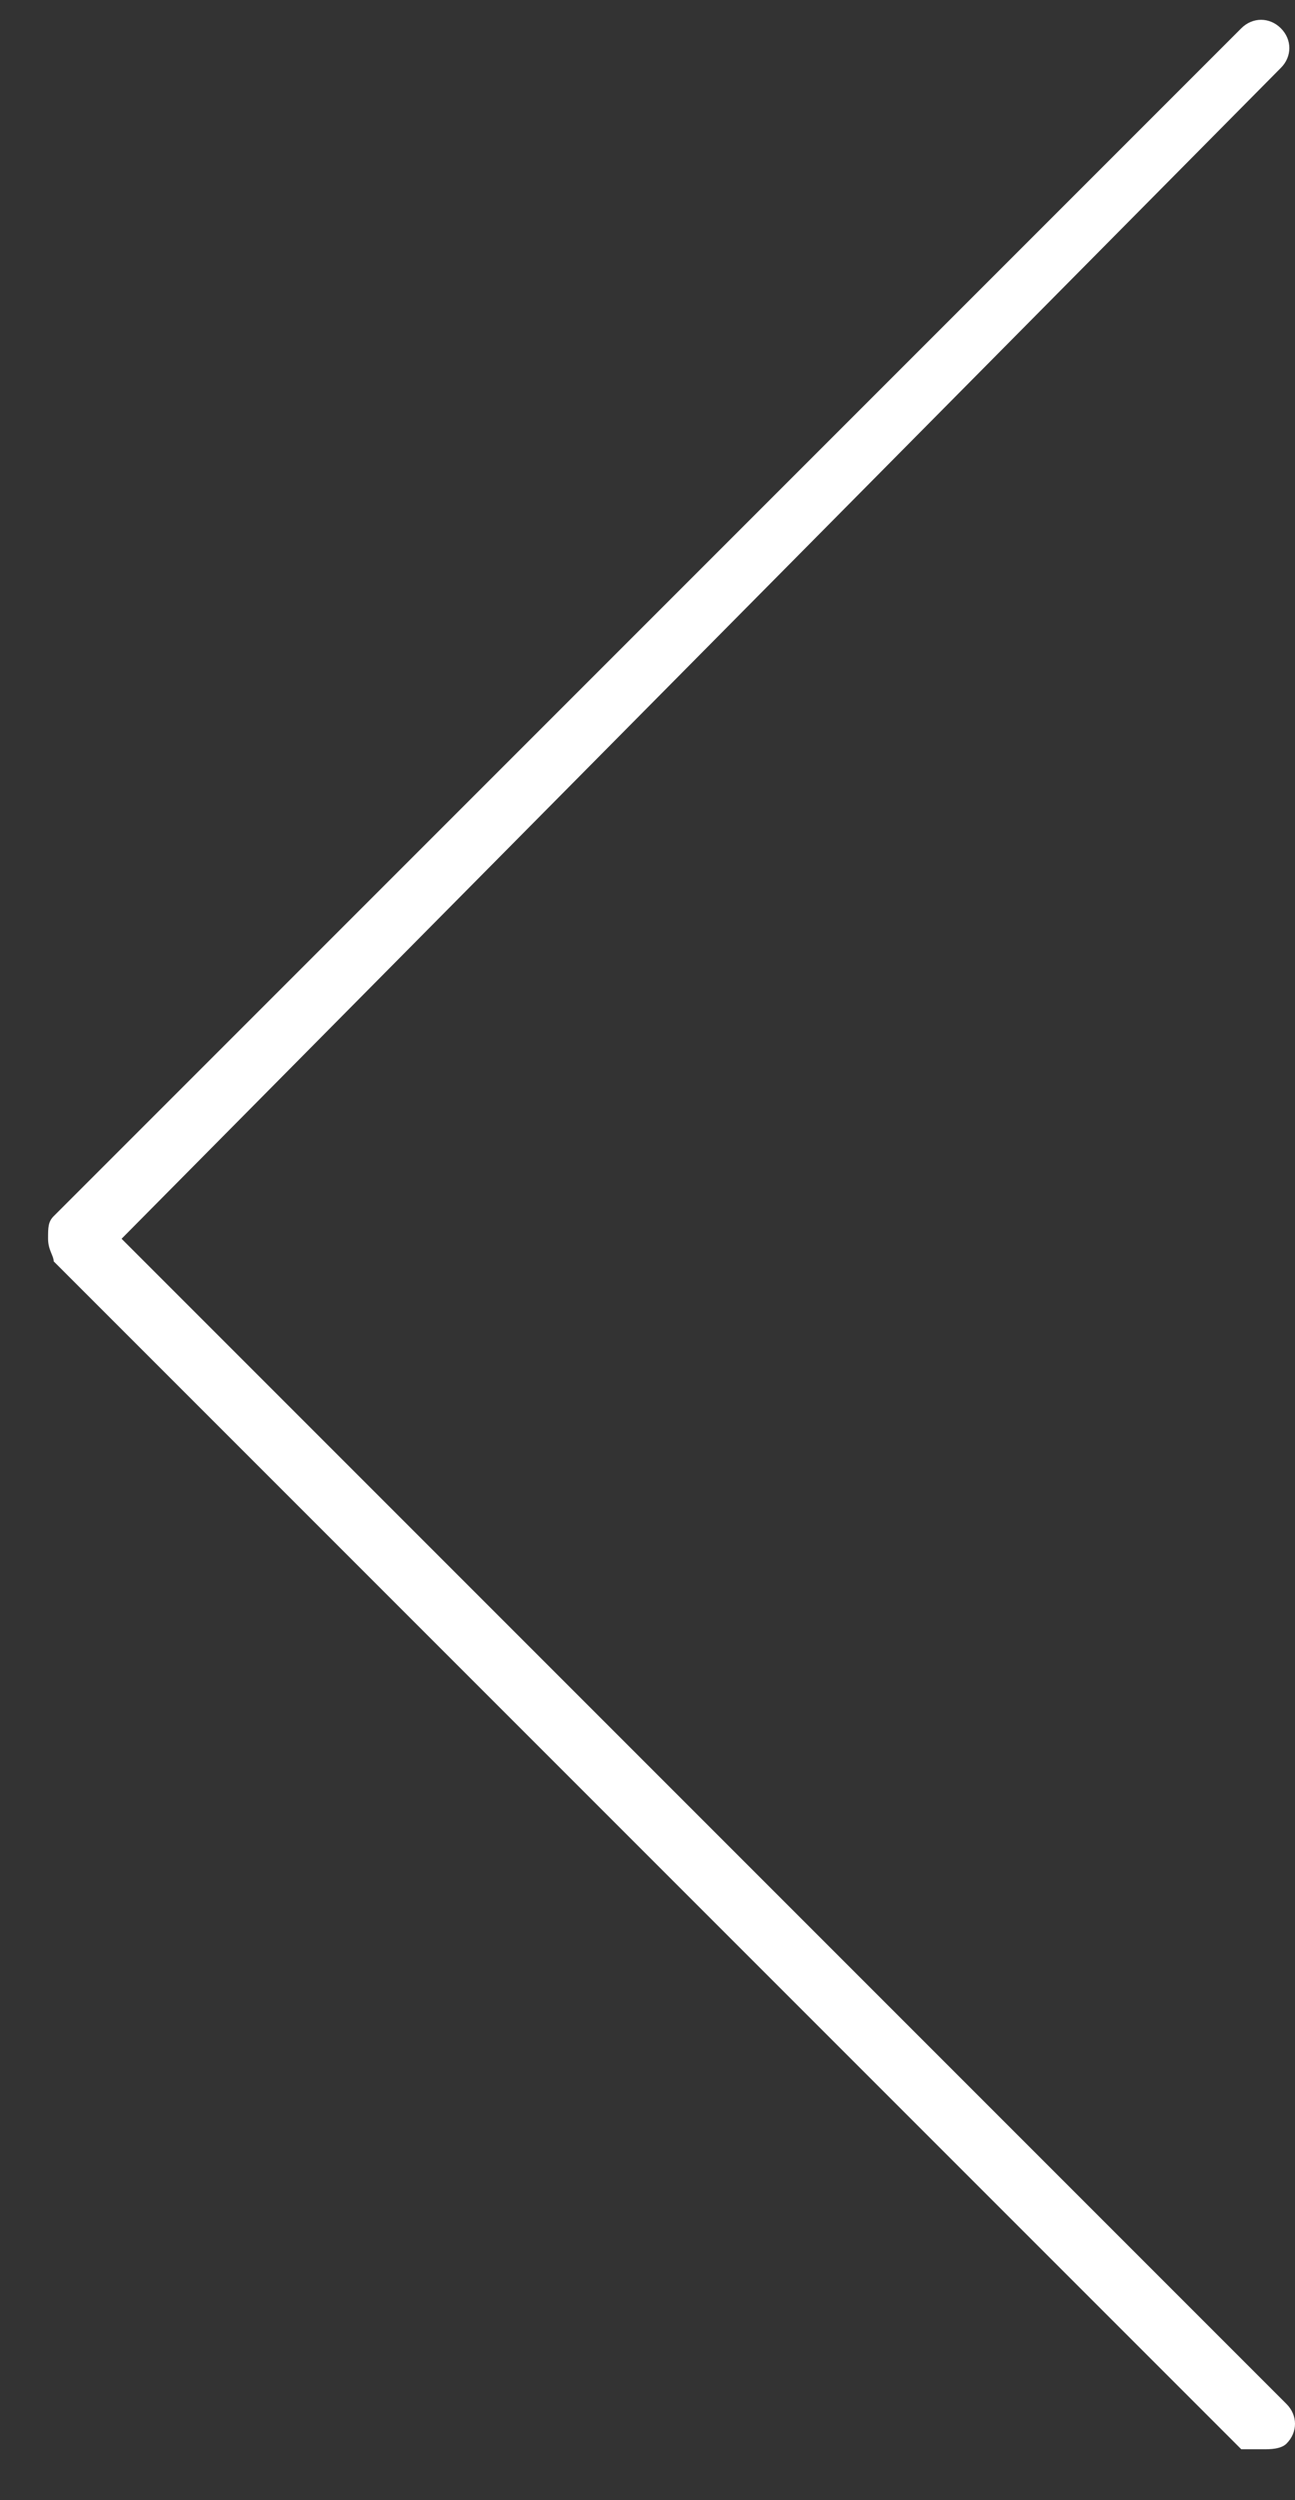 <?xml version="1.0" encoding="UTF-8" standalone="no"?>
<!-- Generator: Adobe Illustrator 22.1.0, SVG Export Plug-In . SVG Version: 6.00 Build 0)  -->

<svg
   xmlns:dc="http://purl.org/dc/elements/1.1/"
   xmlns:cc="http://creativecommons.org/ns#"
   xmlns:rdf="http://www.w3.org/1999/02/22-rdf-syntax-ns#"
   xmlns:svg="http://www.w3.org/2000/svg"
   xmlns="http://www.w3.org/2000/svg"
   xmlns:sodipodi="http://sodipodi.sourceforge.net/DTD/sodipodi-0.dtd"
   xmlns:inkscape="http://www.inkscape.org/namespaces/inkscape"
   version="1.1"
   id="Layer_1"
   x="0px"
   y="0px"
   viewBox="0 0 22.9 44.2"
   style="enable-background:new 0 0 22.9 44.2;"
   xml:space="preserve"
   sodipodi:docname="BannerArrowLeft.svg"
   inkscape:version="0.92.3 (2405546, 2018-03-11)"><rect x="0" y="0" width="22.9" height="44.2" fill="#333333" stroke="none"/><defs
   id="defs11" /><sodipodi:namedview
   pagecolor="#ffffff"
   bordercolor="#666666"
   borderopacity="1"
   objecttolerance="10"
   gridtolerance="10"
   guidetolerance="10"
   inkscape:pageopacity="0"
   inkscape:pageshadow="2"
   inkscape:window-width="656"
   inkscape:window-height="480"
   id="namedview9"
   showgrid="false"
   inkscape:zoom="5.3393664"
   inkscape:cx="11.45"
   inkscape:cy="22.1"
   inkscape:window-x="1296"
   inkscape:window-y="243"
   inkscape:window-maximized="0"
   inkscape:current-layer="Layer_1"><inkscape:grid
     type="xygrid"
     id="grid15" /></sodipodi:namedview>
<style
   type="text/css"
   id="style2">
	.st0{fill:#FFFFFF;}
</style>
<title
   id="title4">NV</title>
<path
   class="st0"
   d="m 22.35,43.3 c 0.1,0 0.3,0 0.4,-0.1 0.2,-0.2 0.2,-0.5 0,-0.7 L 2.15,21.9 22.65,1.2 c 0.2,-0.2 0.2,-0.5 0,-0.7 -0.2,-0.2 -0.5,-0.2 -0.7,0 l -21,21 c -0.1,0.1 -0.1,0.2 -0.1,0.4 0,0.2 0.1,0.3 0.1,0.4 l 21,21 c 0.1,0 0.2,0 0.4,0 z"
   id="path6"
   inkscape:connector-curvature="0"
   style="fill:#ffffff" />
</svg>